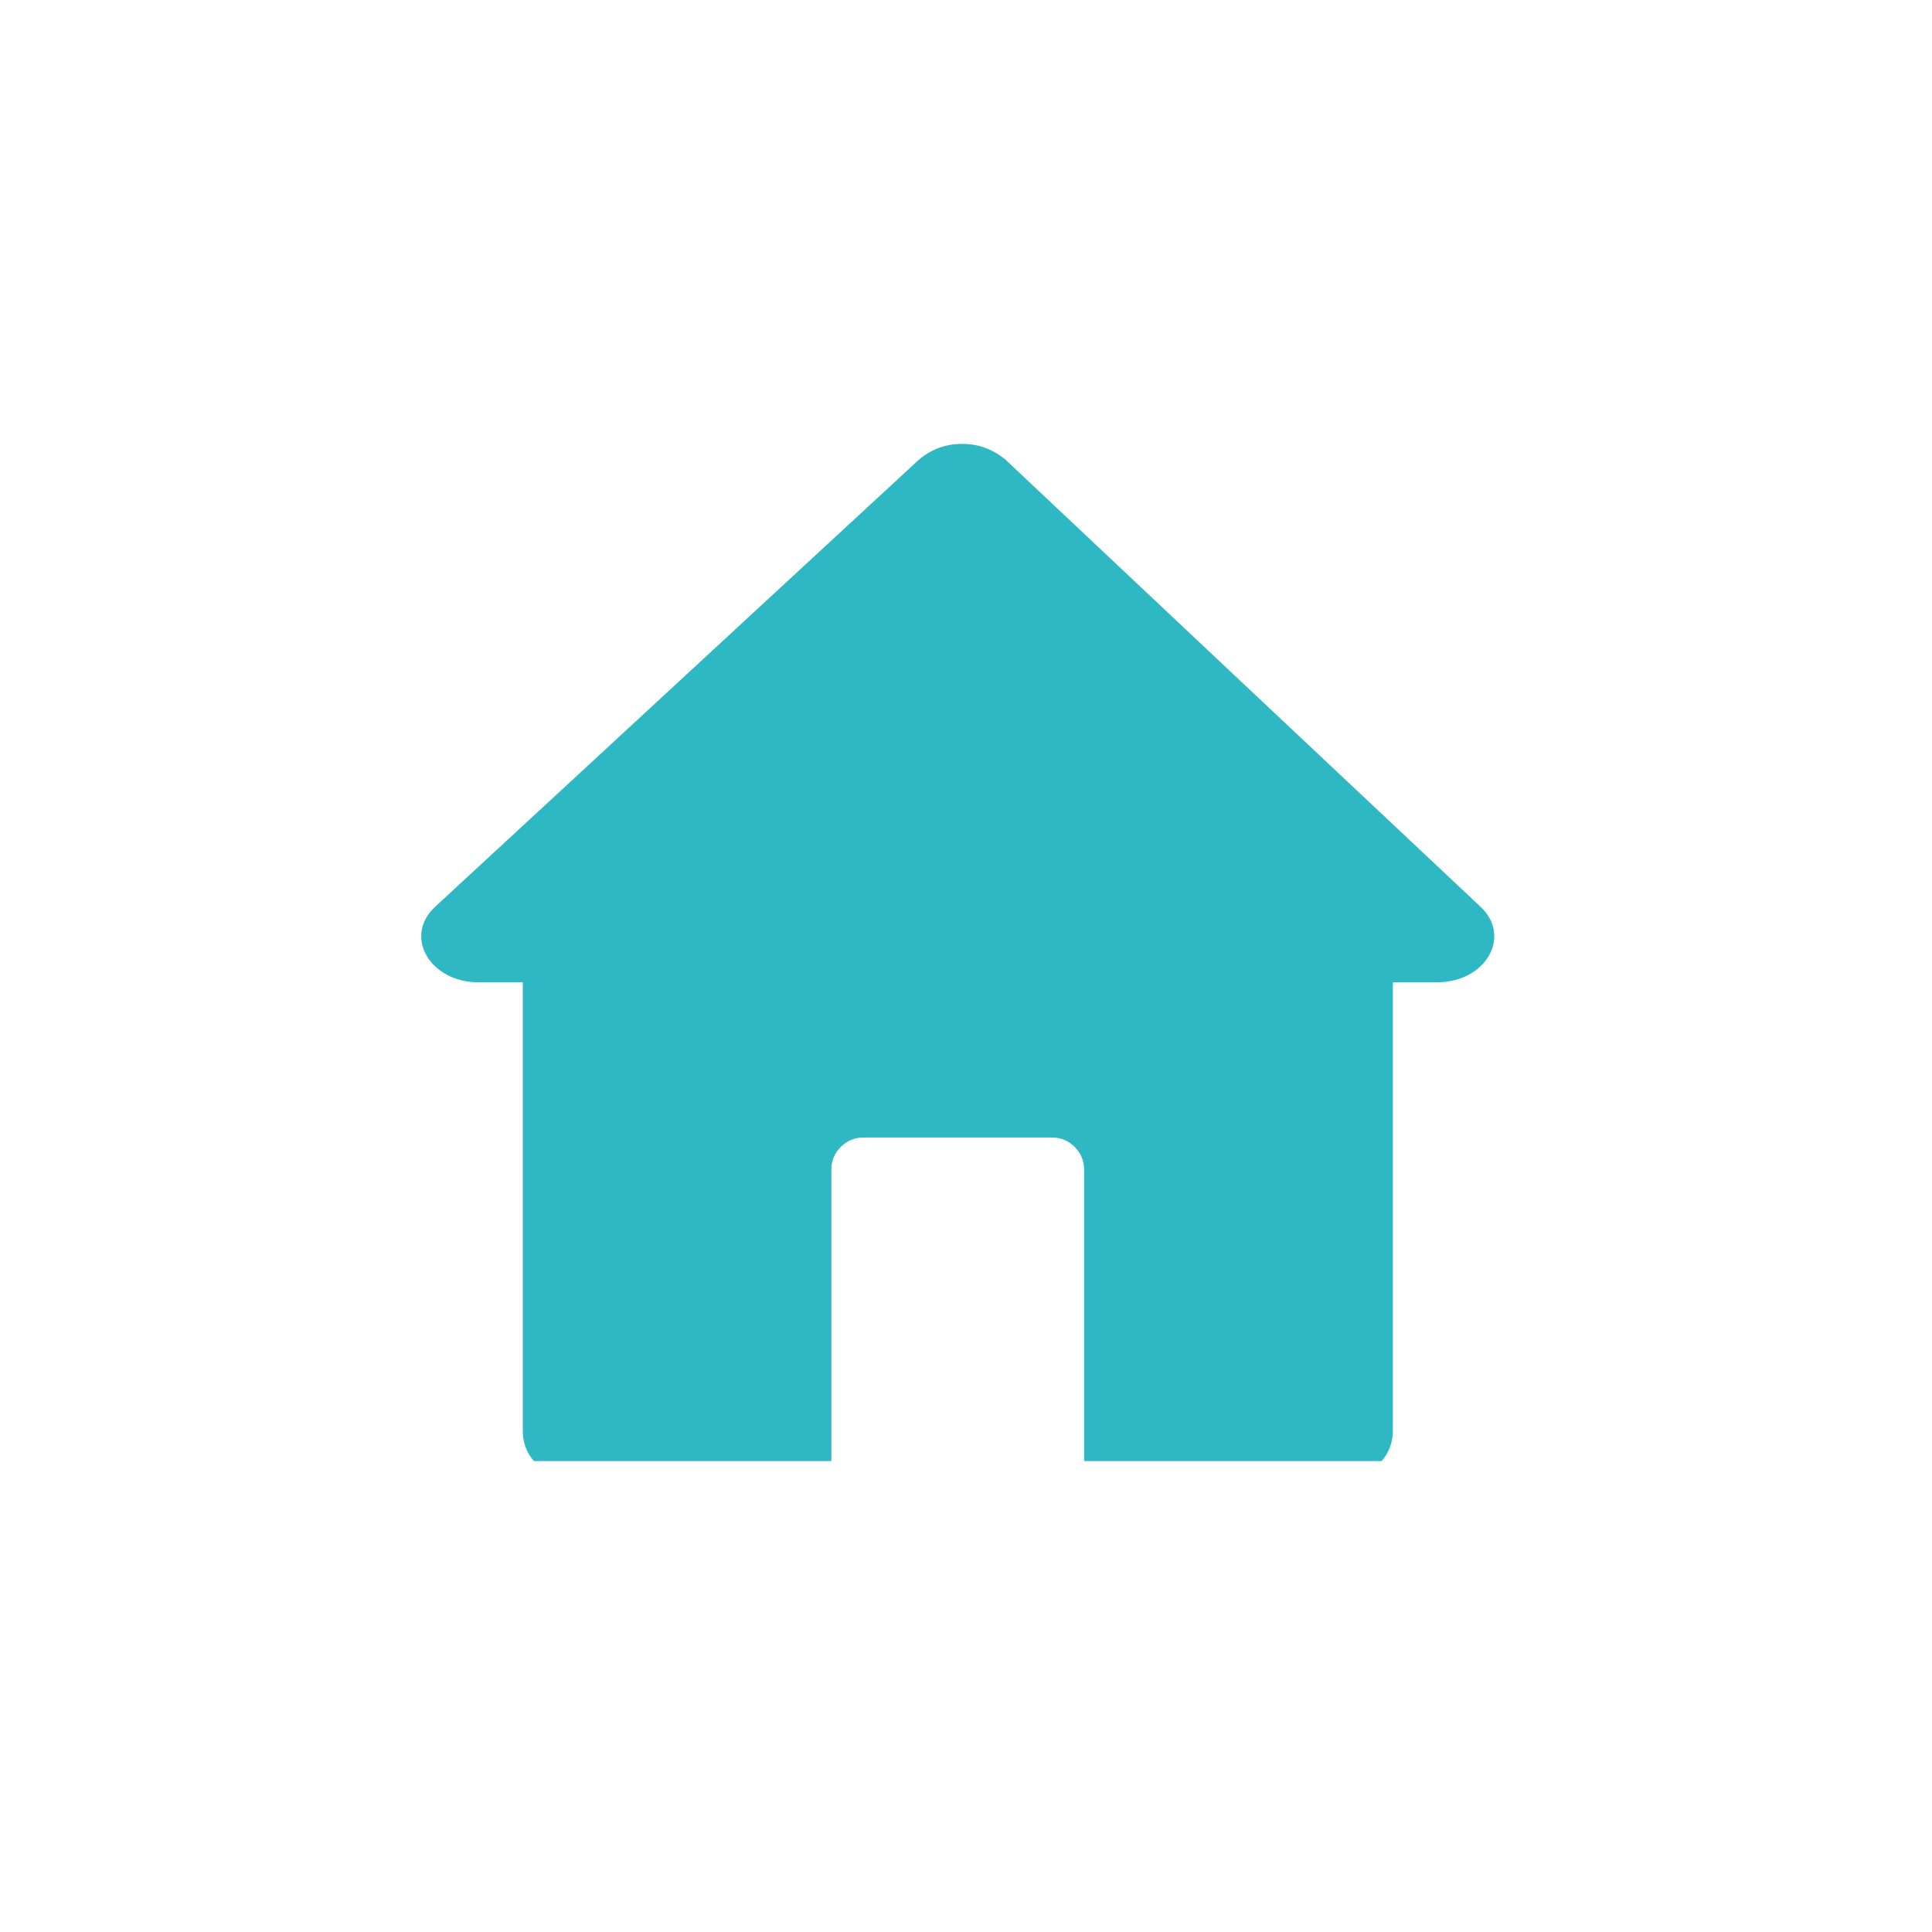 <svg xmlns="http://www.w3.org/2000/svg" xmlns:xlink="http://www.w3.org/1999/xlink" width="45" zoomAndPan="magnify" viewBox="0 0 33.75 33.75" height="45" preserveAspectRatio="xMidYMid meet" version="1.0"><defs><clipPath id="8c5ce03935"><path d="M 7 7.656 L 26.336 7.656 L 26.336 25.523 L 7 25.523 Z M 7 7.656 " clip-rule="nonzero"/></clipPath></defs><g clip-path="url(#8c5ce03935)"><path fill="#2db8c4" d="M 25.102 17.16 L 24.332 17.16 L 24.332 25.039 C 24.316 25.262 24.227 25.449 24.062 25.598 C 23.895 25.746 23.699 25.812 23.477 25.805 L 18.938 25.805 L 18.938 20.434 C 18.938 20.277 18.883 20.145 18.773 20.035 C 18.664 19.926 18.531 19.871 18.379 19.871 L 15.086 19.871 C 14.93 19.871 14.797 19.926 14.688 20.035 C 14.578 20.145 14.523 20.277 14.523 20.434 L 14.523 25.805 L 9.984 25.805 C 9.762 25.816 9.566 25.746 9.402 25.598 C 9.234 25.449 9.145 25.262 9.133 25.039 L 9.133 17.16 L 8.359 17.16 C 7.508 17.16 7.043 16.355 7.602 15.84 L 16.047 8.035 C 16.266 7.848 16.52 7.754 16.809 7.754 C 17.098 7.754 17.352 7.852 17.57 8.035 C 20.332 10.637 23.098 13.242 25.867 15.844 C 26.414 16.363 25.953 17.16 25.102 17.16 Z M 25.102 17.16 " fill-opacity="1" fill-rule="nonzero"/></g></svg>